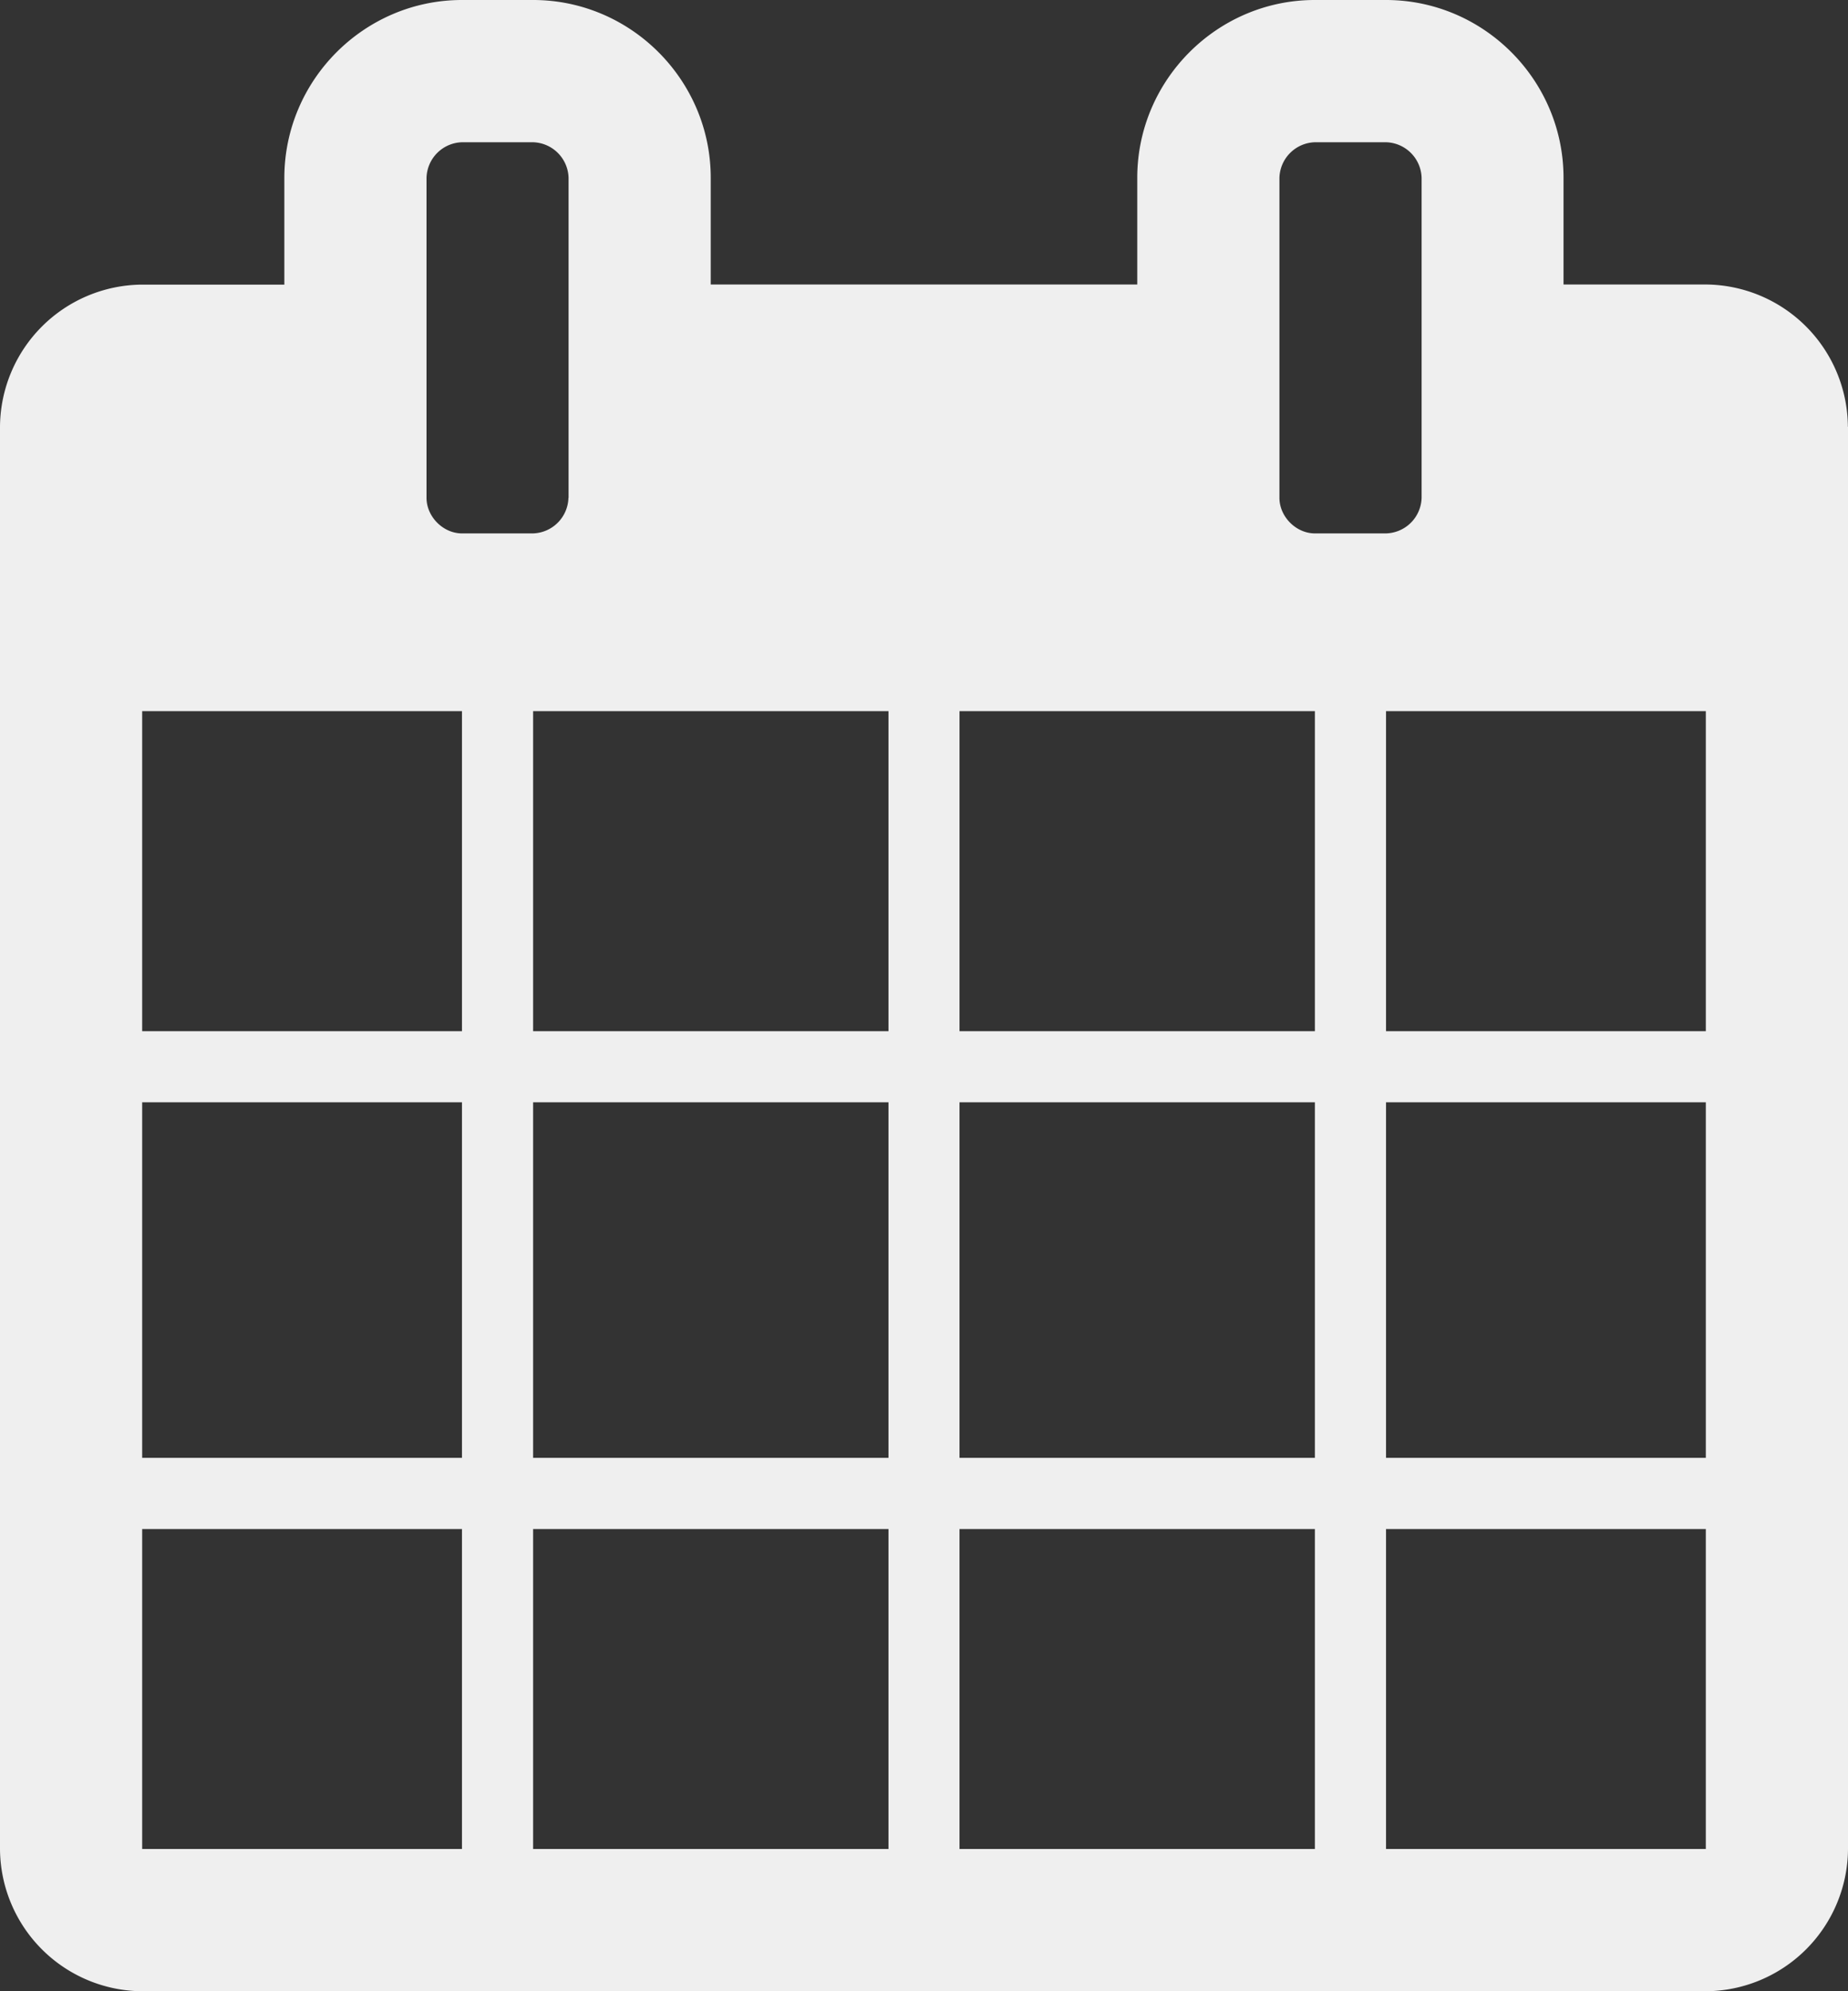 <svg xmlns="http://www.w3.org/2000/svg" width="14.857" height="16"><rect width="100%" height="100%" fill="#333333" stroke="none"/><path d="M1.143 14.857h2.571v-2.571H1.143zm3.143 0h2.857v-2.571H4.286zm-3.143-3.143h2.571V8.857H1.143zm3.143 0h2.857V8.857H4.286zM1.143 8.286h2.571V5.714H1.143zm6.571 6.571h2.857v-2.571H7.714zM4.286 8.286h2.857V5.714H4.286zm6.857 6.571h2.571v-2.571h-2.571zm-3.429-3.143h2.857V8.857H7.714zM4.571 4V1.429a.294.294 0 00-.285-.286h-.572a.294.294 0 00-.285.286V4c0 .152.134.286.285.286h.572A.294.294 0 004.57 4zm6.572 7.714h2.571V8.857h-2.571zM7.714 8.286h2.857V5.714H7.714zm3.429 0h2.571V5.714h-2.571zM11.429 4V1.429a.294.294 0 00-.286-.286h-.572a.294.294 0 00-.285.286V4c0 .152.134.286.285.286h.572A.294.294 0 0011.429 4zm3.428-.571v11.428A1.15 1.15 0 0113.714 16H1.143A1.15 1.15 0 010 14.857V3.43a1.15 1.15 0 011.143-1.143h1.143v-.857C2.286.643 2.929 0 3.714 0h.572c.785 0 1.428.643 1.428 1.429v.857h3.429v-.857C9.143.643 9.786 0 10.57 0h.572c.786 0 1.428.643 1.428 1.429v.857h1.143a1.15 1.15 0 011.143 1.143z" fill="#efefef"/></svg>